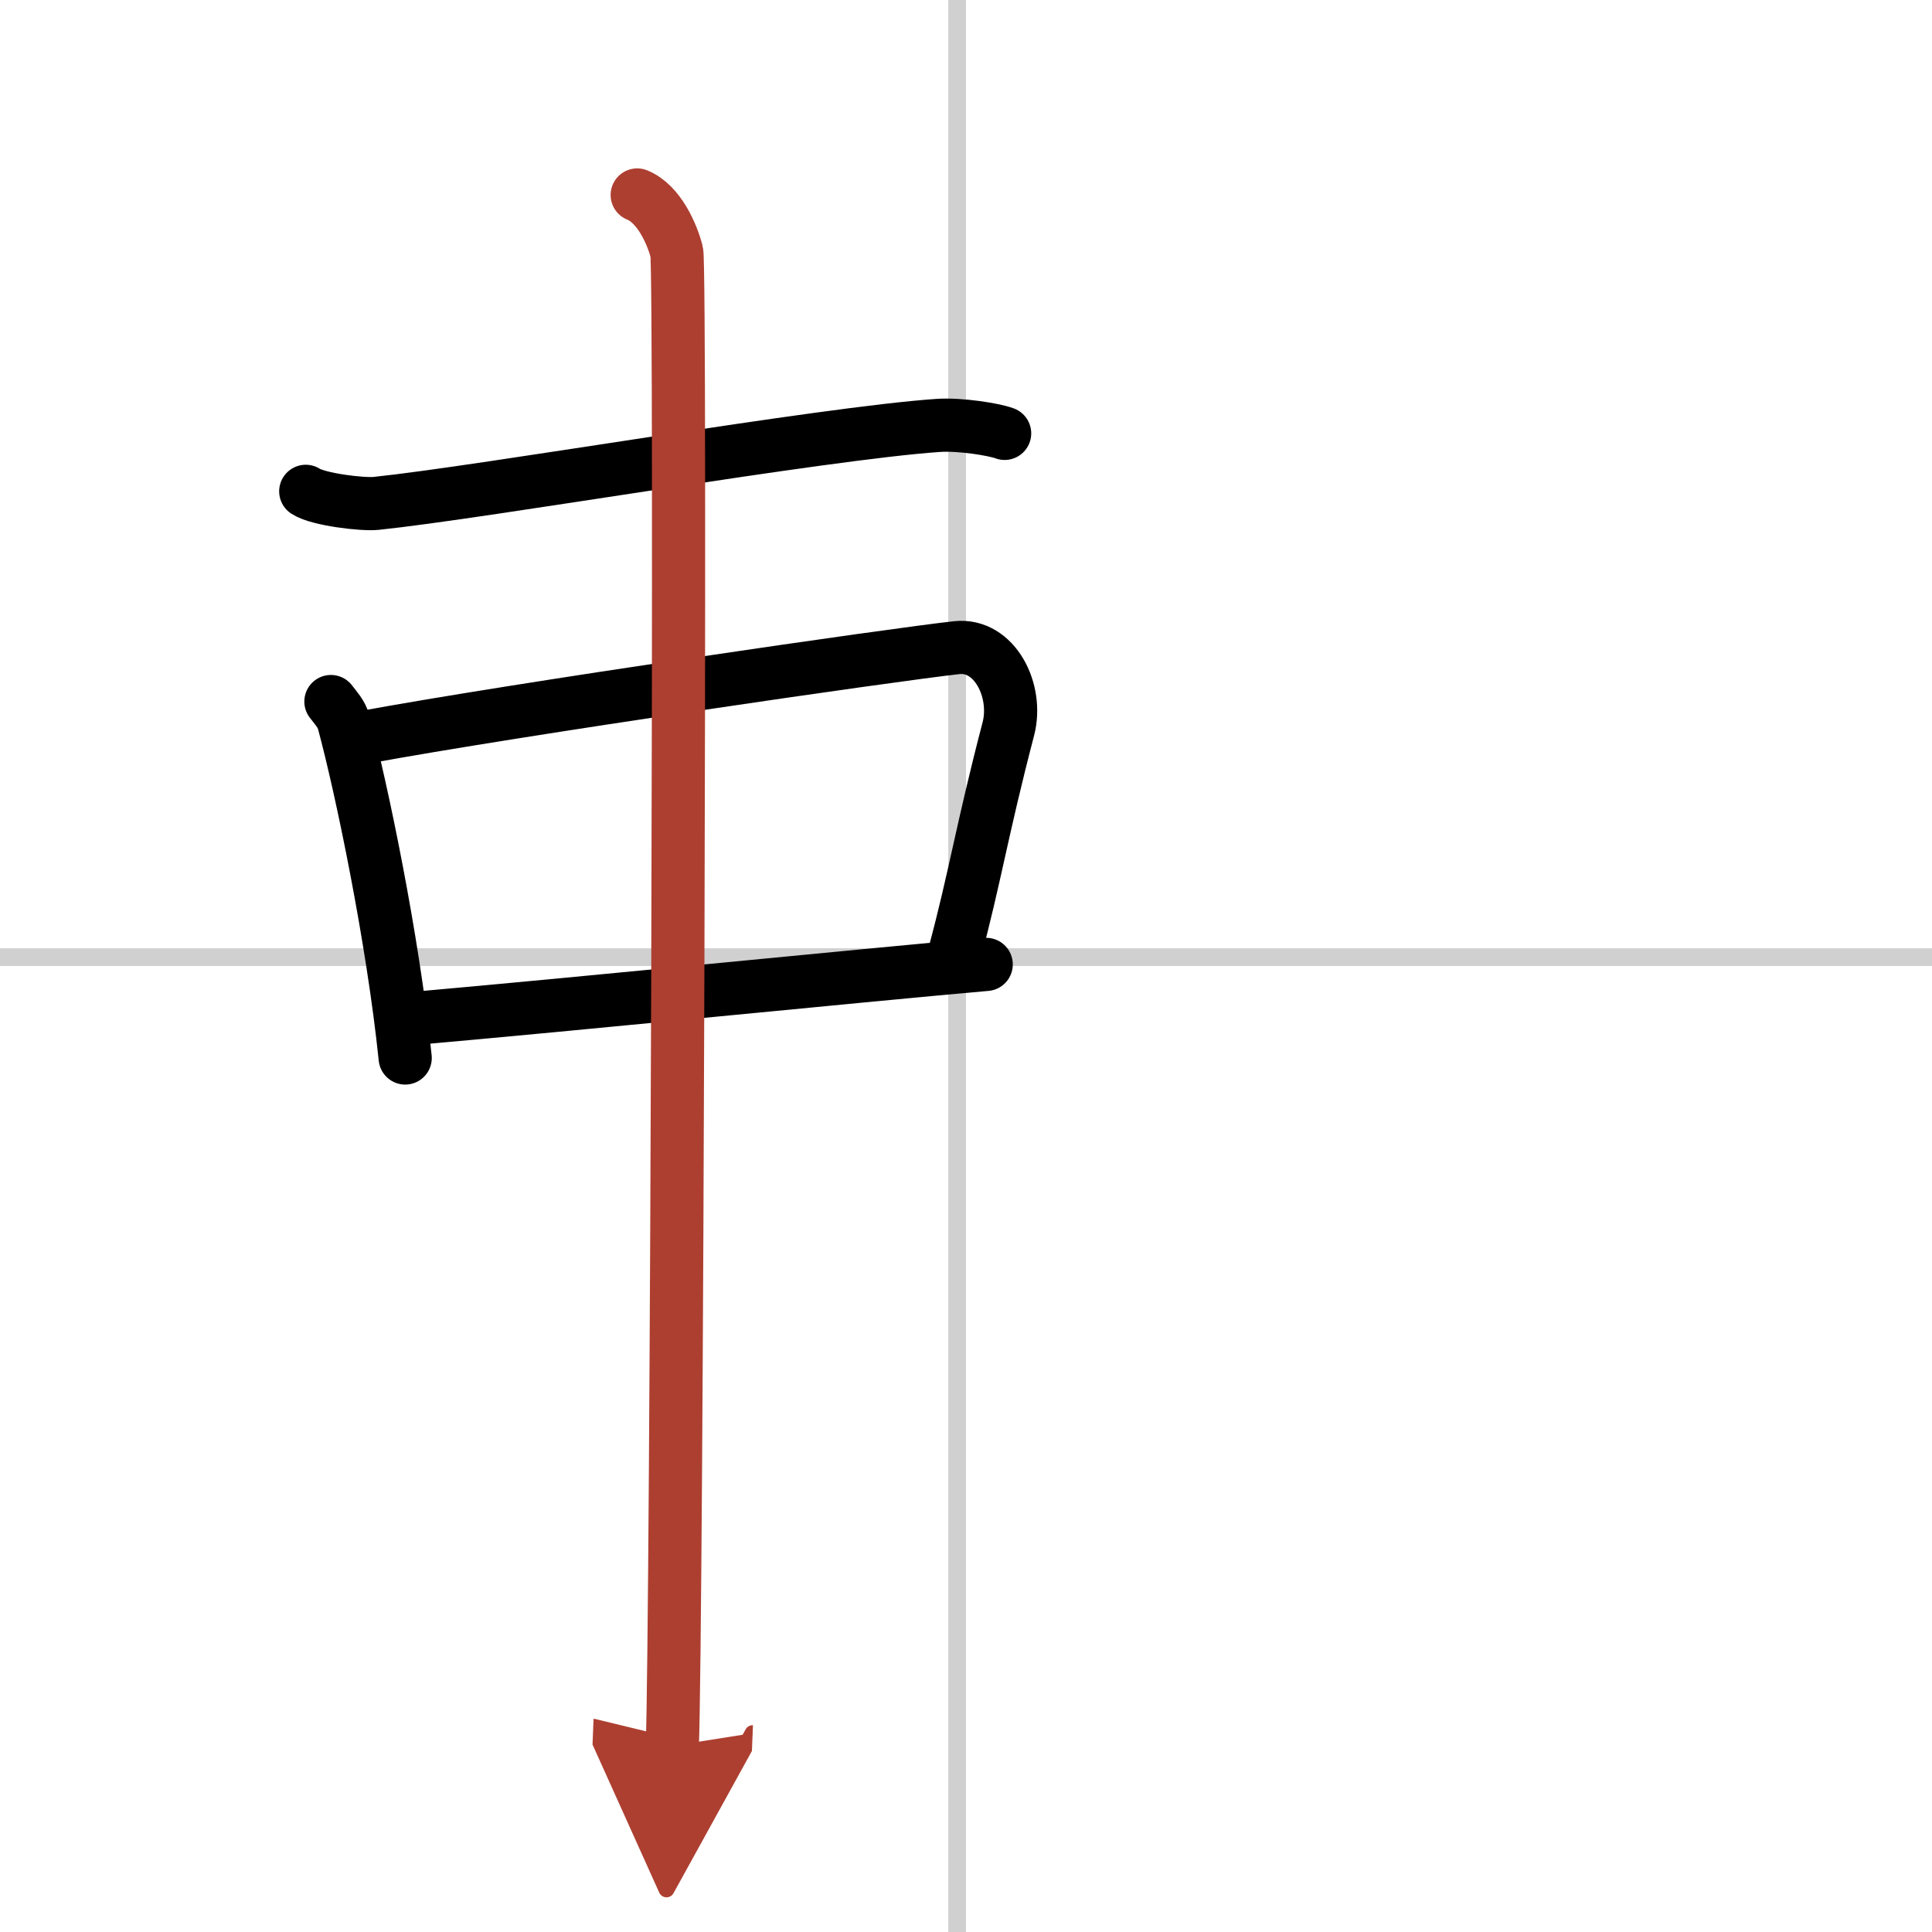 <svg width="400" height="400" viewBox="0 0 109 109" xmlns="http://www.w3.org/2000/svg"><defs><marker id="a" markerWidth="4" orient="auto" refX="1" refY="5" viewBox="0 0 10 10"><polyline points="0 0 10 5 0 10 1 5" fill="#ad3f31" stroke="#ad3f31"/></marker></defs><g fill="none" stroke="#000" stroke-linecap="round" stroke-linejoin="round" stroke-width="3"><rect width="100%" height="100%" fill="#fff" stroke="#fff"/><line x1="54" x2="54" y2="109" stroke="#d0d0d0" stroke-width="1"/><line x2="109" y1="54" y2="54" stroke="#d0d0d0" stroke-width="1"/><path d="m17.25 27.72c0.72 0.47 3.24 0.76 3.97 0.68 6.07-0.63 25.22-3.96 31.73-4.4 1.2-0.08 3.12 0.22 3.73 0.45"/><path d="m18.67 39.58c0.29 0.38 0.59 0.69 0.72 1.16 1.01 3.73 2.78 12.26 3.47 18.95"/><path d="m20.48 41.61c8.73-1.61 30.08-4.7 33.5-5.07 2.13-0.23 3.47 2.42 2.91 4.58-1.51 5.78-1.87 8.34-3.06 12.76"/><path d="m23 57.49c10.49-0.93 24.77-2.38 32.64-3.08"/><path d="m35.95 11c1.24 0.5 1.98 2.23 2.23 3.22s0 78.08-0.25 84.28" marker-end="url(#a)" stroke="#ad3f31"/></g></svg>
